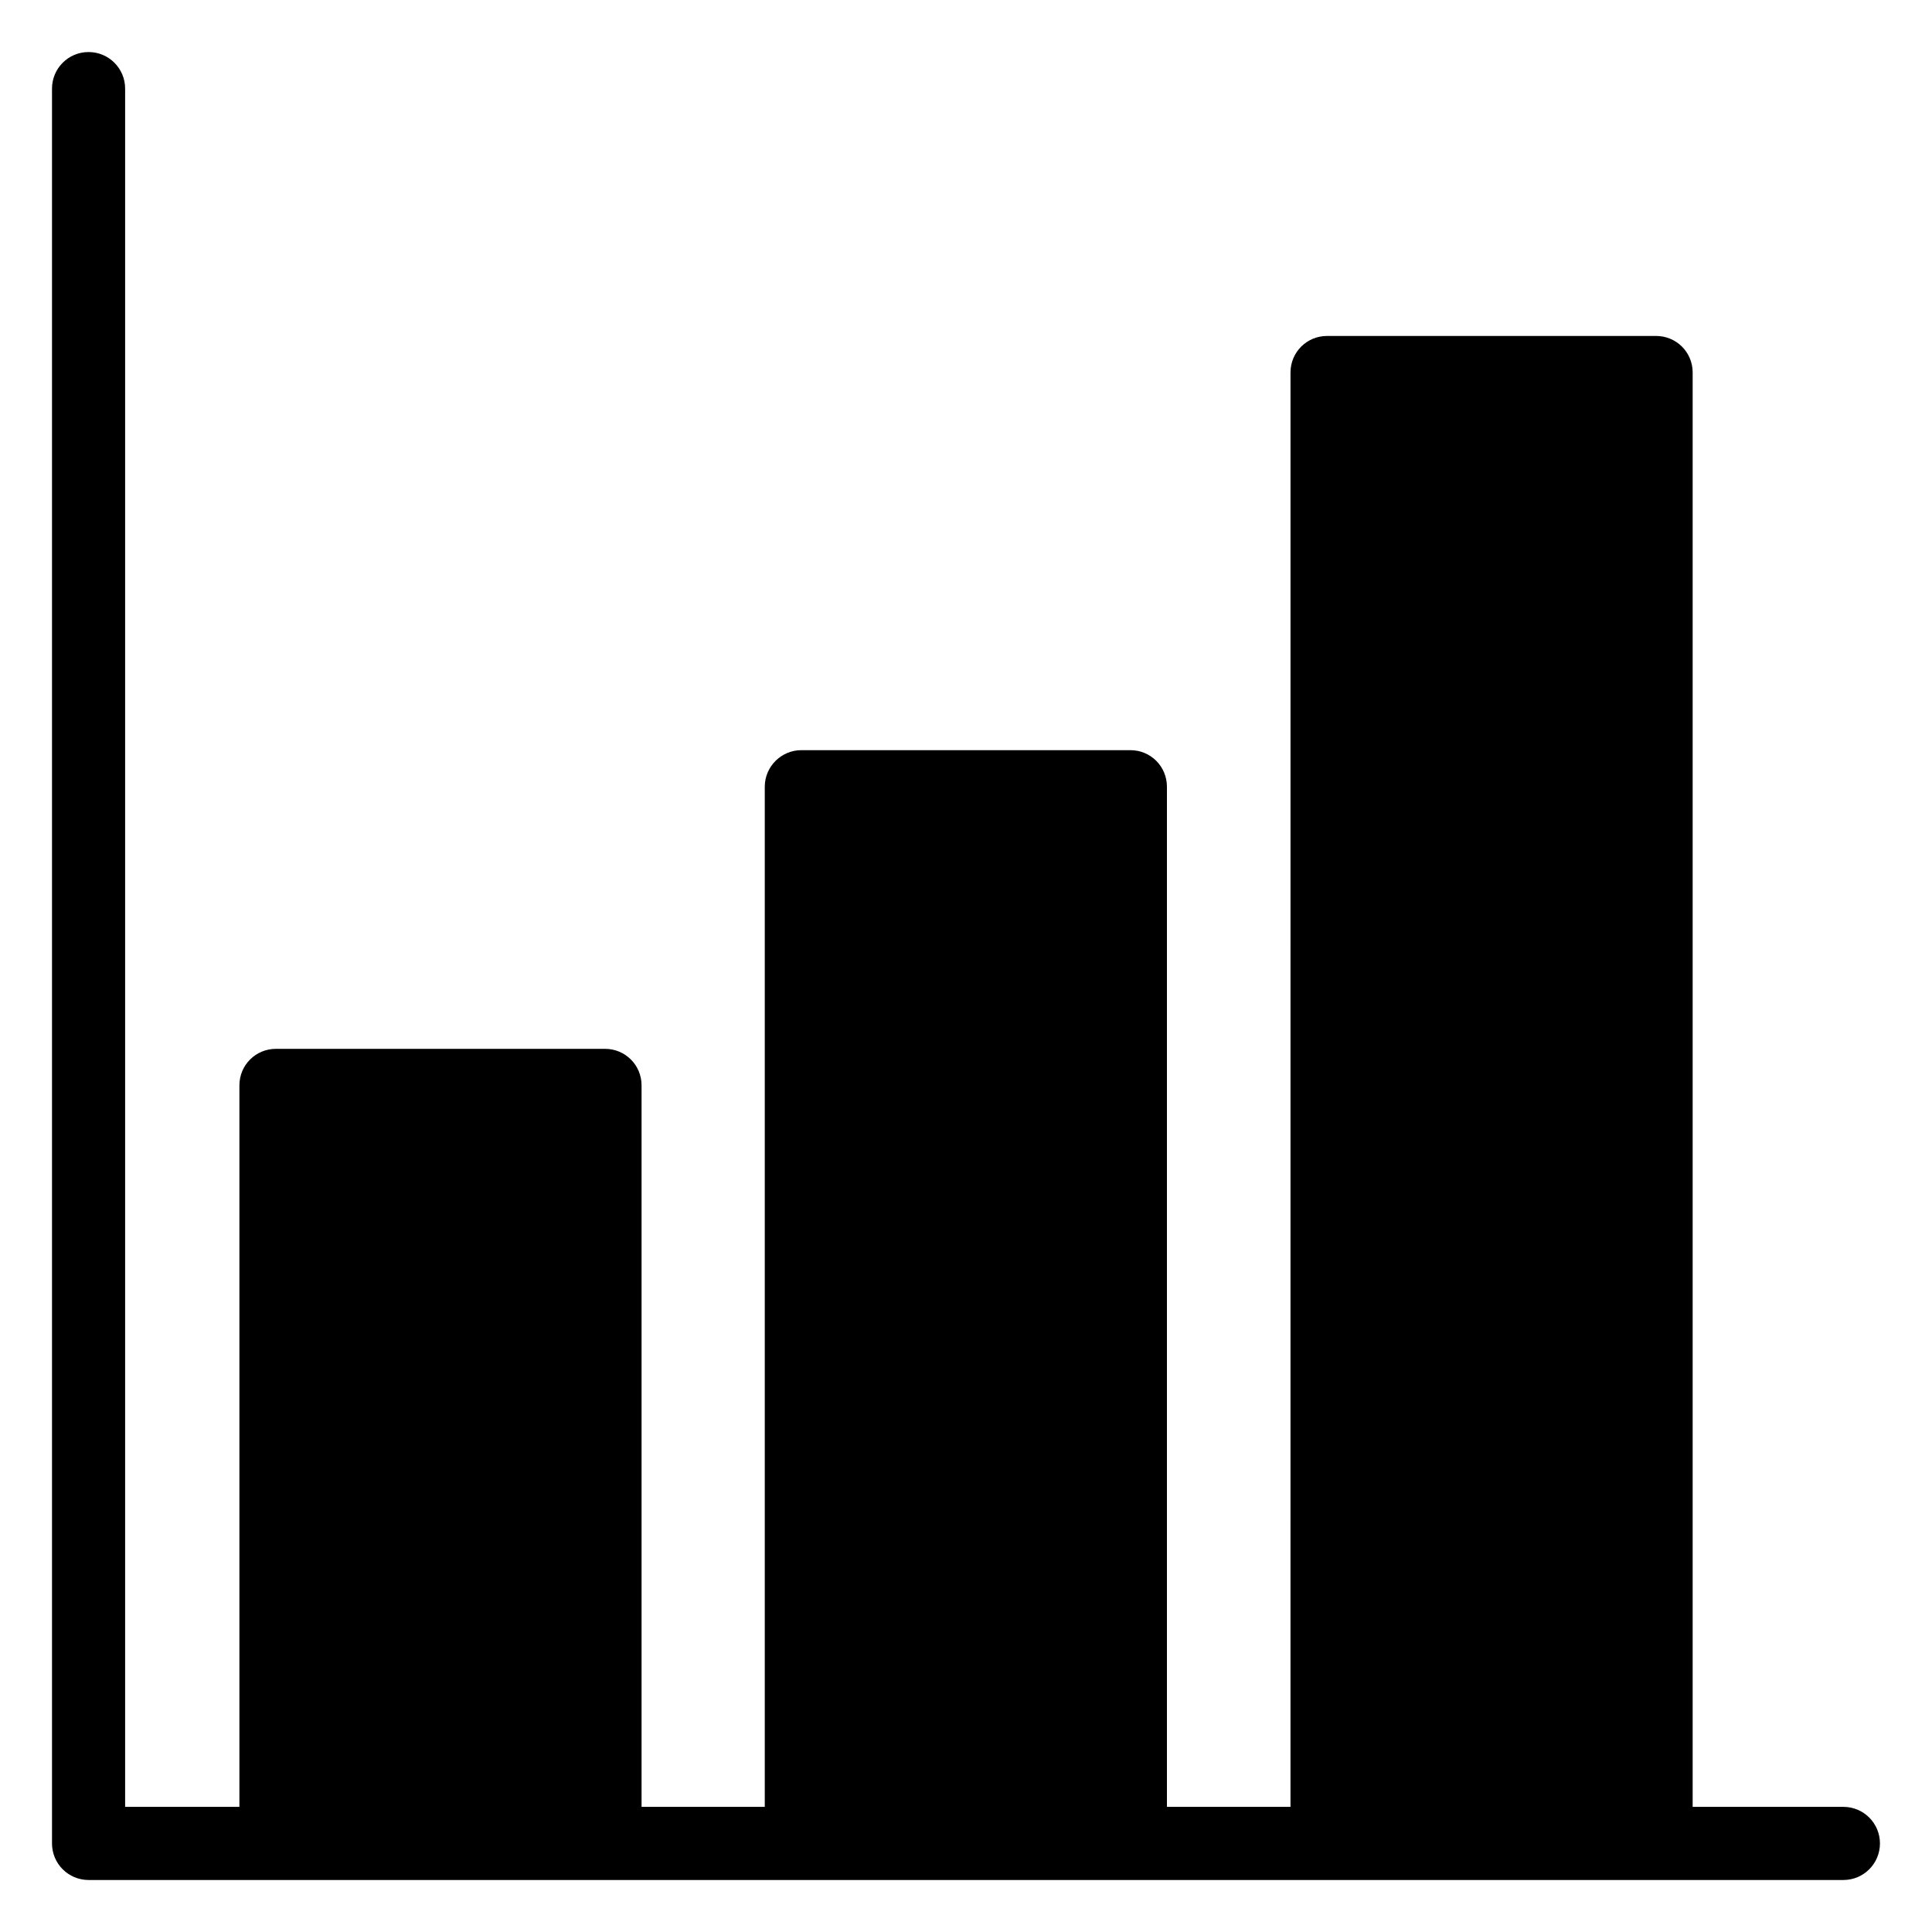 <?xml version="1.0" encoding="UTF-8"?>
<!-- Uploaded to: SVG Repo, www.svgrepo.com, Generator: SVG Repo Mixer Tools -->
<svg fill="#000000" width="800px" height="800px" version="1.1" viewBox="144 144 512 512" xmlns="http://www.w3.org/2000/svg">
 <path d="m632.53 622.84h-39.957v-380.12c0-5.426-4.359-9.688-9.688-9.688h-87.199c-5.328 0-9.688 4.262-9.688 9.688l-0.004 380.12h-32.746v-270.35c0-5.328-4.262-9.688-9.688-9.688h-87.199c-5.328 0-9.688 4.359-9.688 9.688v270.35h-32.652v-191.2c0-5.426-4.359-9.688-9.688-9.688h-87.199c-5.328 0-9.688 4.262-9.688 9.688v191.2h-30.285v-455.36c0-5.352-4.332-9.688-9.688-9.688-5.356-0.004-9.691 4.336-9.691 9.688v465.05c0 5.352 4.332 9.688 9.688 9.688h465.05c5.356 0 9.688-4.34 9.688-9.688 0.004-5.352-4.328-9.691-9.684-9.691z"/>
</svg>
